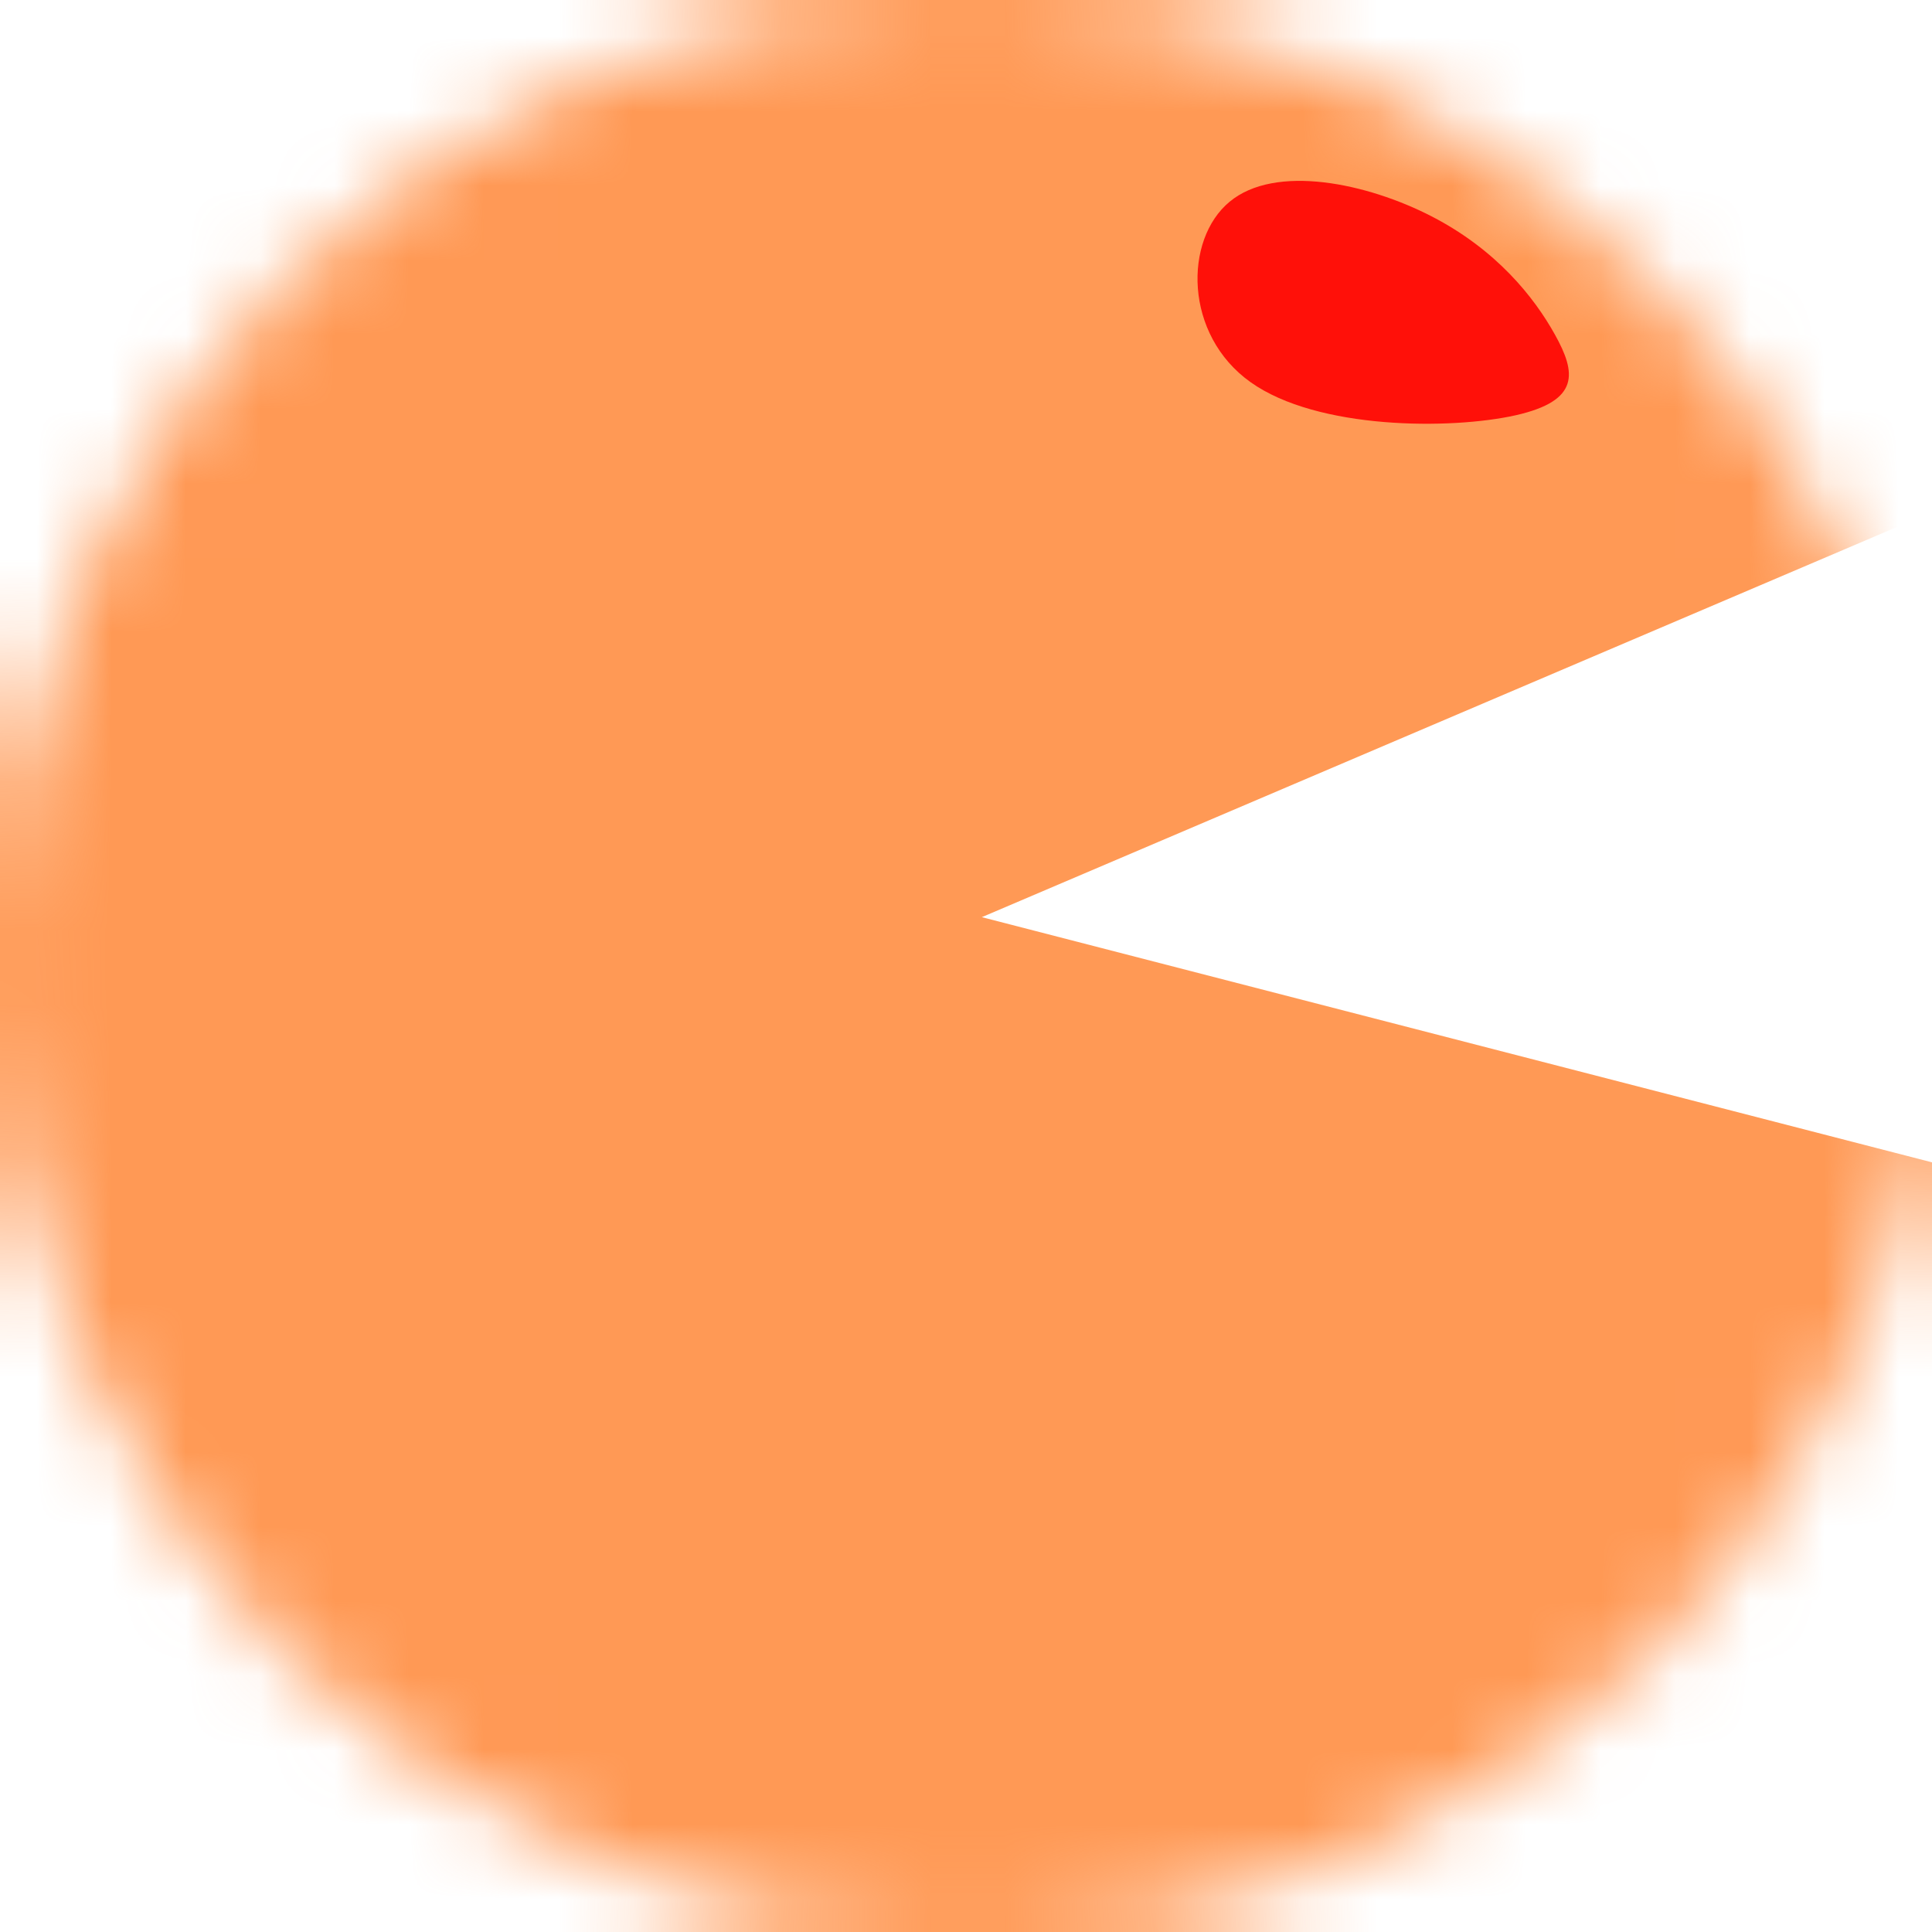 <?xml version="1.0" encoding="UTF-8" standalone="no"?>
<!-- Created with Inkscape (http://www.inkscape.org/) -->

<svg
   width="26"
   height="26"
   viewBox="0 0 6.879 6.879"
   version="1.1"
   id="svg1"
   inkscape:version="1.3.2 (091e20ef0f, 2023-11-25, custom)"
   sodipodi:docname="pacman_1_1.svg"
   inkscape:export-filename="pacman_1_1.png"
   inkscape:export-xdpi="96.739998"
   inkscape:export-ydpi="96.739998"
   xmlns:inkscape="http://www.inkscape.org/namespaces/inkscape"
   xmlns:sodipodi="http://sodipodi.sourceforge.net/DTD/sodipodi-0.dtd"
   xmlns="http://www.w3.org/2000/svg"
   xmlns:svg="http://www.w3.org/2000/svg">
  <sodipodi:namedview
     id="namedview1"
     pagecolor="#ffffff"
     bordercolor="#000000"
     borderopacity="0.25"
     inkscape:showpageshadow="2"
     inkscape:pageopacity="0.0"
     inkscape:pagecheckerboard="0"
     inkscape:deskcolor="#d1d1d1"
     inkscape:document-units="mm"
     inkscape:zoom="45.254834"
     inkscape:cx="14.042699"
     inkscape:cy="12.794213"
     inkscape:window-width="2560"
     inkscape:window-height="1412"
     inkscape:window-x="0"
     inkscape:window-y="0"
     inkscape:window-maximized="1"
     inkscape:current-layer="layer1"
     showgrid="false">
    <sodipodi:guide
       position="0,6.879"
       orientation="0,26"
       id="guide2"
       inkscape:locked="false" />
    <sodipodi:guide
       position="6.879,6.879"
       orientation="26,0"
       id="guide3"
       inkscape:locked="false" />
    <sodipodi:guide
       position="6.879,0"
       orientation="0,-26"
       id="guide4"
       inkscape:locked="false" />
    <sodipodi:guide
       position="0,0"
       orientation="-26,0"
       id="guide5"
       inkscape:locked="false" />
    <inkscape:grid
       id="grid5"
       units="mm"
       originx="0"
       originy="0"
       spacingx="1"
       spacingy="1"
       empcolor="#0099e5"
       empopacity="0.302"
       color="#0099e5"
       opacity="0.149"
       empspacing="5"
       dotted="false"
       gridanglex="30"
       gridanglez="30"
       visible="false" />
  </sodipodi:namedview>
  <defs
     id="defs1">
    <inkscape:path-effect
       effect="powerclip"
       id="path-effect9"
       is_visible="true"
       lpeversion="1"
       inverse="true"
       flatten="false"
       hide_clip="false"
       message="Füllregel Gerade-Ungerade im &lt;b&gt;Füllung und Kontur&lt;/b&gt;-Dialog verwenden, wenn das Anwenden des Ausschnitts mit nachfolgendem Umwandeln in Pfade kein Ergebnis bringt" />
    <inkscape:path-effect
       effect="bspline"
       id="path-effect6"
       is_visible="true"
       lpeversion="1.3"
       weight="33.333"
       steps="2"
       helper_size="0"
       apply_no_weight="true"
       apply_with_weight="true"
       only_selected="false"
       uniform="false" />
    <pattern
       patternUnits="userSpaceOnUse"
       width="26"
       height="26"
       patternTransform="scale(1)"
       preserveAspectRatio="xMidYMid"
       id="pattern5">
      <circle
         style="fill:#ff9955;stroke-width:0.134"
         id="path1"
         cx="13"
         cy="13"
         inkscape:export-filename="pacman_1.png"
         inkscape:export-xdpi="96.739998"
         inkscape:export-ydpi="96.739998"
         r="13" />
    </pattern>
    <clipPath
       clipPathUnits="userSpaceOnUse"
       id="clipPath8">
      <path
         style="display:none;opacity:0.898;fill:#00ff00;stroke-width:1.17"
         d="M 13.192,12.323 27.864,16.109 27.375,6.276 Z"
         id="path9" />
      <path
         id="lpe_path-effect9"
         style="opacity:0.898;fill:#00ff00;stroke-width:1.17"
         class="powerclip"
         d="M -5,-5 H 31 V 31 H -5 Z m 18.192,17.323 14.672,3.786 -0.489,-9.833 z" />
    </clipPath>
  </defs>
  <g
     inkscape:label="Ebene 1"
     inkscape:groupmode="layer"
     id="layer1"
     transform="translate(-0.434,-0.434)">
    <path
       style="fill:url(#pattern5);stroke:none"
       transform="matrix(0.265,0,0,0.265,0.434,0.434)"
       width="26"
       height="26"
       x="2.1130659e-09"
       y="2.1130659e-09"
       id="rect5"
       clip-path="url(#clipPath8)"
       inkscape:path-effect="#path-effect9"
       sodipodi:type="rect"
       d="M 0,0 H 26 V 26 H 0 Z" />
    <path
       style="opacity:0.898;fill:#ff0000;stroke-width:0.265"
       d="M 4.22,1.144 C 3.808,1.614 3.808,2.794 4.409,3.383 5.01,3.973 6.211,3.973 6.792,3.793 7.373,3.612 7.335,3.264 7.146,2.795 6.958,2.327 6.618,1.739 6.036,1.325 5.455,0.912 4.631,0.673 4.22,1.144 Z"
       id="path6"
       inkscape:path-effect="#path-effect6"
       inkscape:original-d="m 3.8078905,0.43445301 c 0,1.17960069 0,2.35920139 0,3.53880199 1.2016734,0 2.4033106,0 3.6049478,0 C 7.2970831,3.6204702 7.2970831,3.2676994 7.2970831,2.9149217 6.9575261,2.3267916 6.6179827,1.738685 6.2784323,1.1505666 5.4549019,0.91185728 4.6314045,0.67315753 3.8078905,0.43445301 Z"
       transform="matrix(0.396,0,0,0.287,3.141,0.824)" />
  </g>
</svg>
